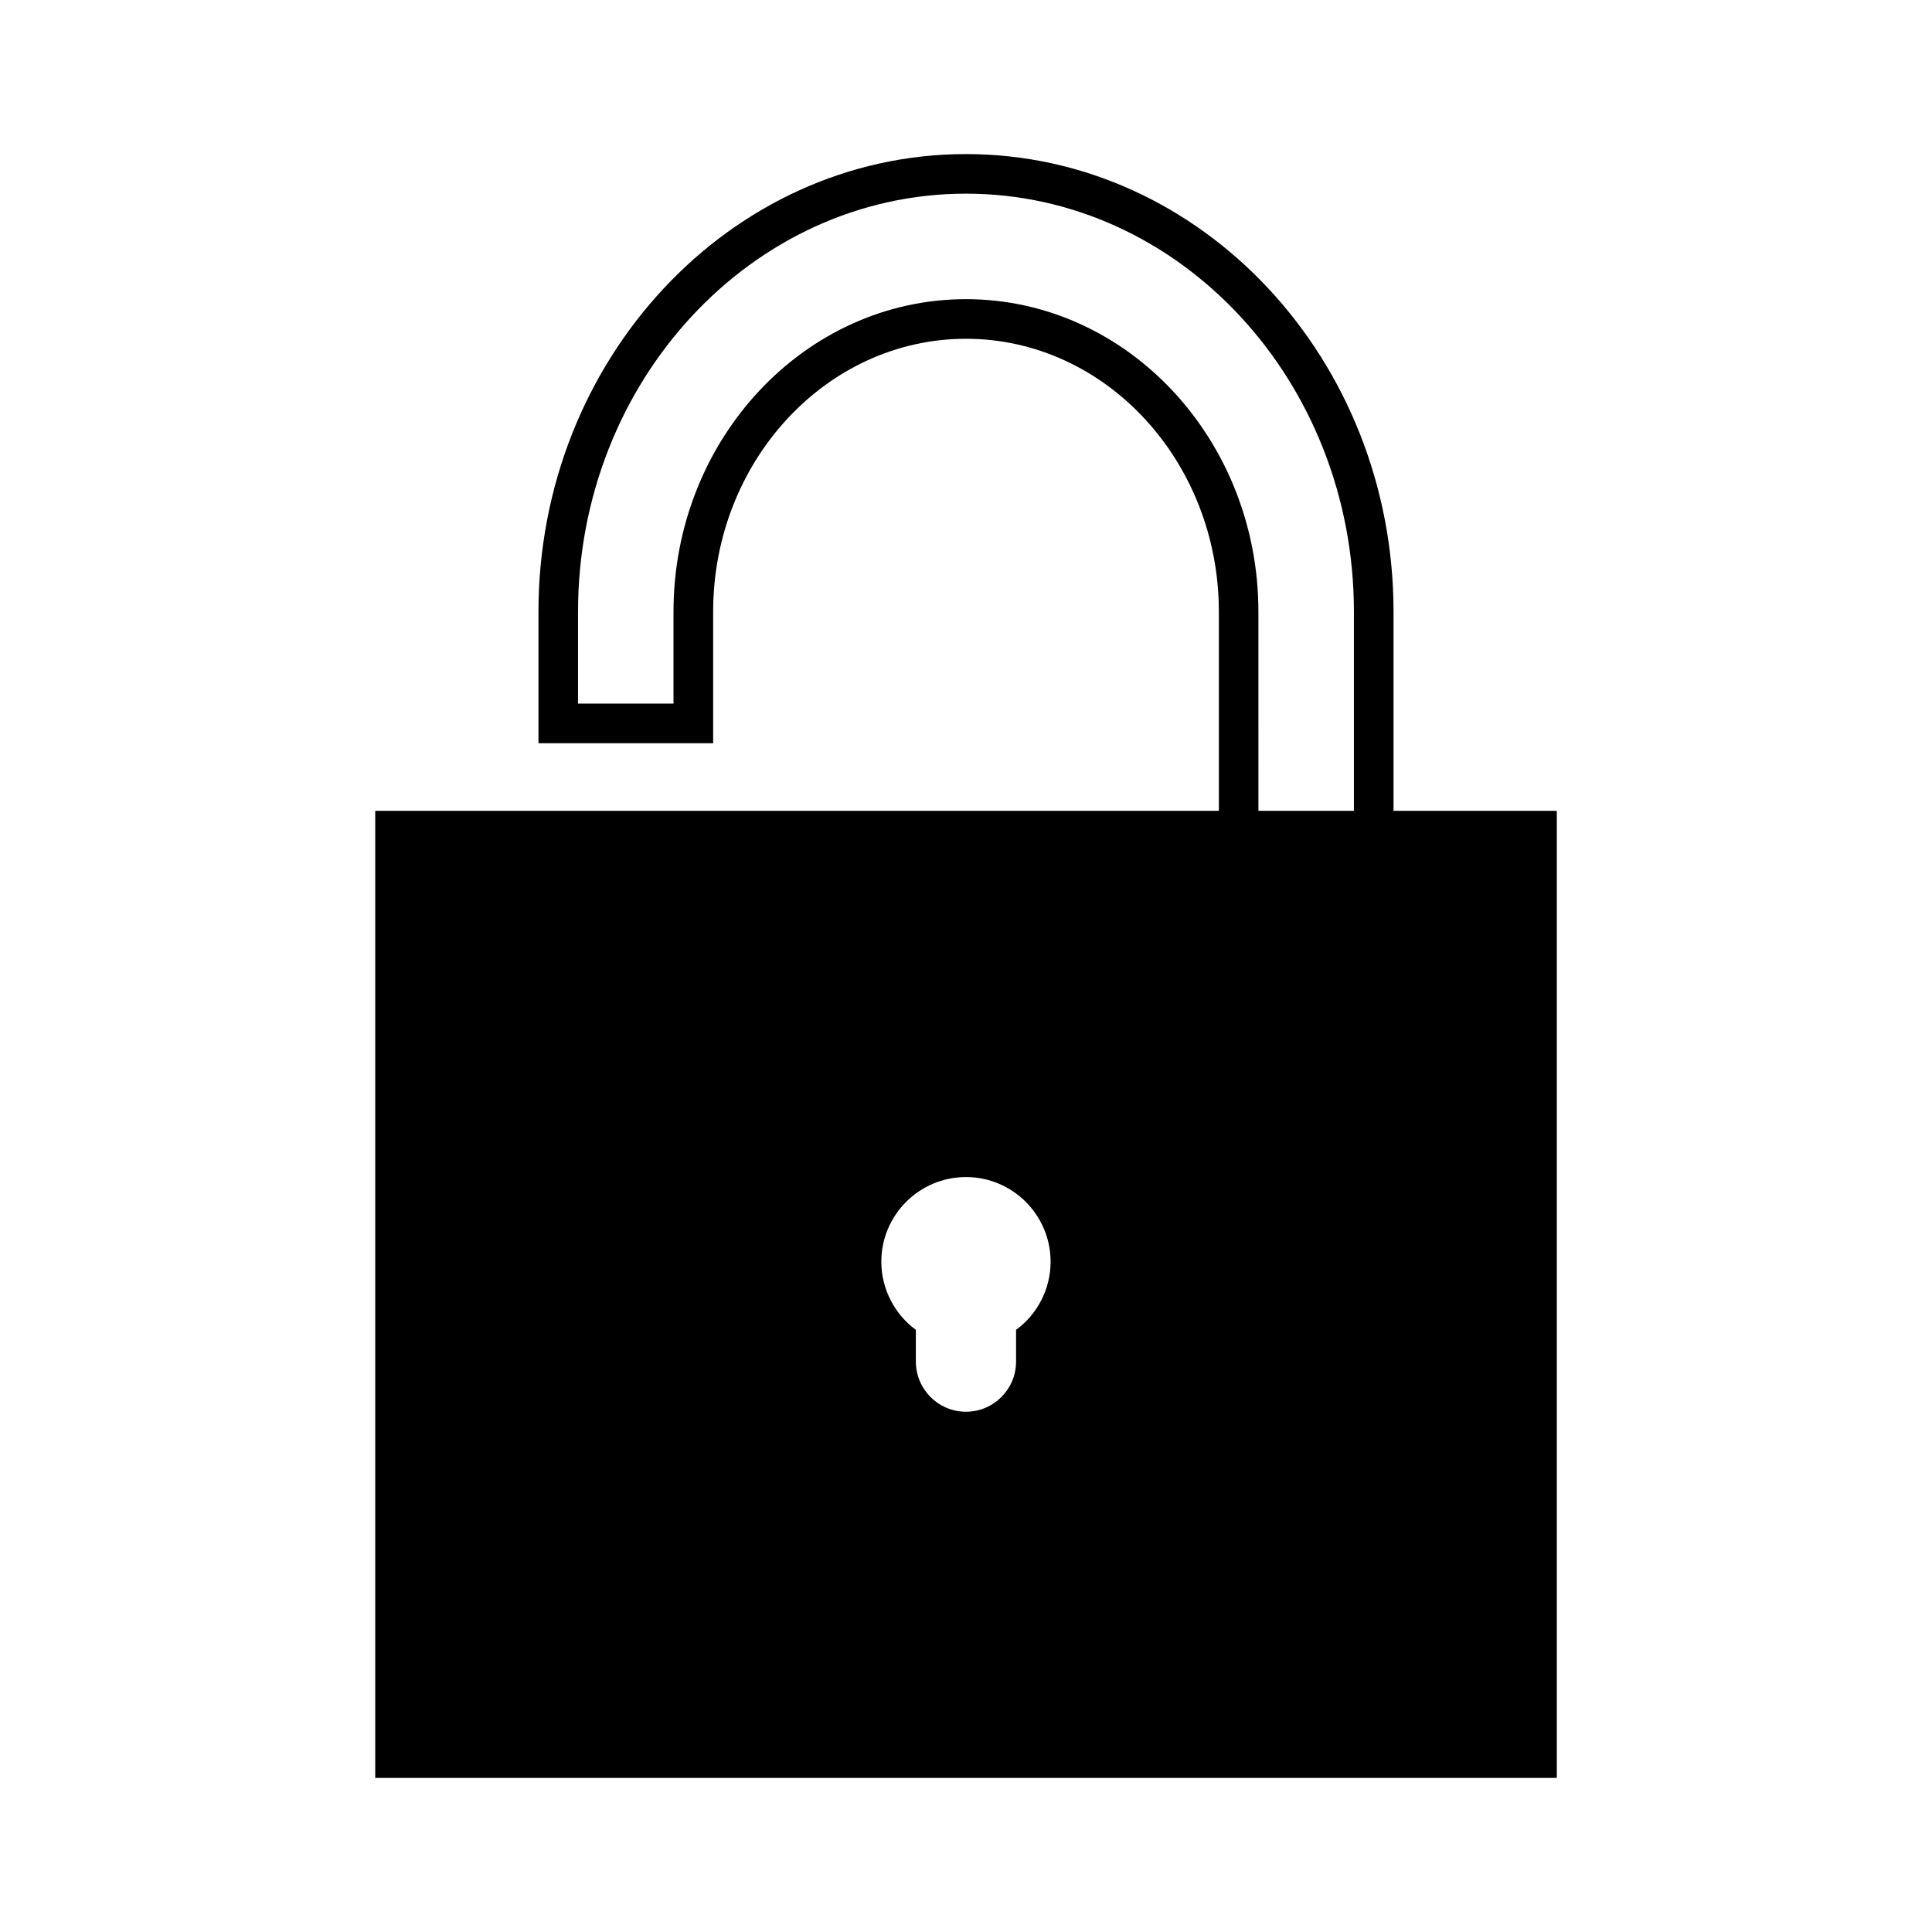<?xml version="1.0" encoding="UTF-8"?>
<!-- Uploaded to: ICON Repo, www.svgrepo.com, Generator: ICON Repo Mixer Tools -->
<svg fill="#000000" width="800px" height="800px" version="1.1" viewBox="144 144 512 512" xmlns="http://www.w3.org/2000/svg">
 <path d="m513.3 358.88v-52.758c0-66.879-50.832-121.29-113.3-121.29s-113.3 54.414-113.3 121.29v34.836h46.293v-34.836c0-39.891 30.062-72.344 67.008-72.344s67.008 32.453 67.008 72.344v52.758h-223.57v256.29h313.13v-256.29zm-100.03 137.54v8.422c0 7.328-5.957 13.281-13.277 13.281s-13.281-5.961-13.281-13.281v-8.422c-5.695-4.176-9.152-10.898-9.152-18.055 0-12.371 10.059-22.434 22.43-22.434 12.363 0 22.43 10.066 22.43 22.434 0.004 7.16-3.449 13.883-9.148 18.055zm89.531-137.54h-25.305l-0.004-52.758c0-45.68-34.77-82.84-77.504-82.84s-77.504 37.16-77.504 82.84v24.34h-25.301v-24.34c0.004-61.09 46.117-110.8 102.81-110.8 56.688 0 102.81 49.703 102.81 110.8z"/>
</svg>